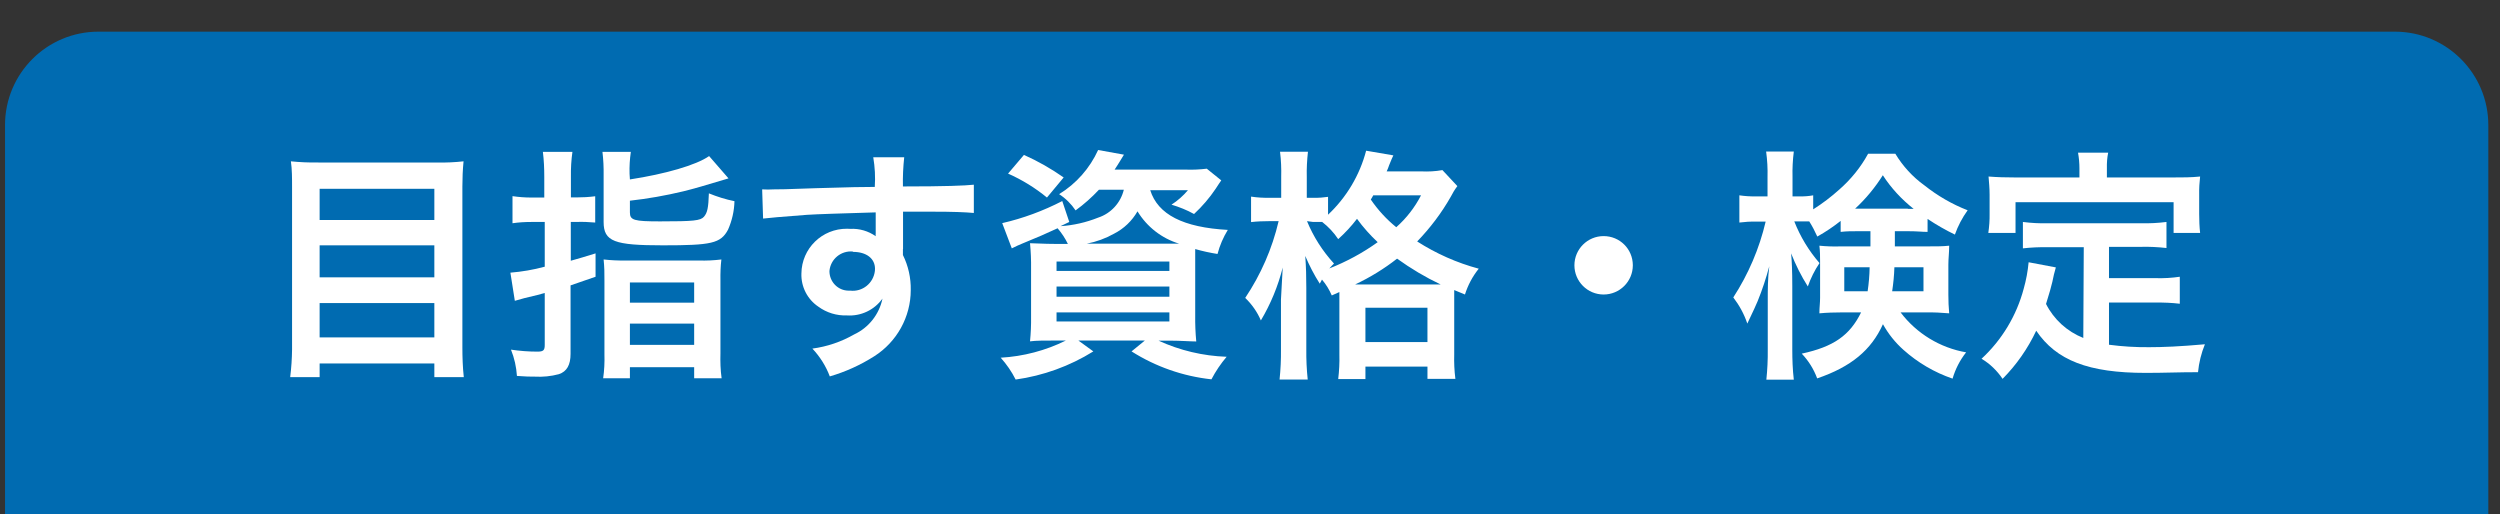 <?xml version="1.0" encoding="UTF-8"?><svg id="_レイヤー_2" xmlns="http://www.w3.org/2000/svg" xmlns:xlink="http://www.w3.org/1999/xlink" viewBox="0 0 214 44"><rect x="0" y="0" width="214" height="44" fill="#333333" stroke="none"/><defs><style>.cls-1{clip-path:url(#clippath);}.cls-2{fill:none;}.cls-2,.cls-3,.cls-4{stroke-width:0px;}.cls-5{clip-path:url(#clippath-1);}.cls-3{fill:#fff;}.cls-4{fill:#006bb1;}</style><clipPath id="clippath"><rect class="cls-2" width="214" height="44"/></clipPath><clipPath id="clippath-1"><rect class="cls-2" width="214" height="44"/></clipPath></defs><g id="_レイヤー_1-2"><g id="_アートワーク_894"><g class="cls-1"><g class="cls-5"><path class="cls-4" d="M205,59.79H8.43c-4.42,0-8-3.58-8-8V10.71C.43,6.29,4.01,2.71,8.43,2.71h196.57c4.42,0,8,3.58,8,8v41.08c0,4.42-3.58,8-8,8"/><path class="cls-3" d="M37.44,13.91c.75.02,1.5-.02,2.24-.1-.07.72-.1,1.44-.1,2.16v13.77c0,.85.03,1.7.12,2.54h-2.52v-1.17h-9.82v1.17h-2.52c.1-.79.15-1.58.16-2.37v-13.86c0-.82,0-1.55-.1-2.24.78.08,1.57.11,2.35.1h10.19ZM37.18,16.16h-9.82v2.67h9.82v-2.67ZM27.36,23.74h9.82v-2.74h-9.82v2.74ZM27.36,28.88h9.82v-2.94h-9.82v2.94Z"/><path class="cls-3" d="M46.59,15.15c0-.72-.03-1.44-.12-2.15h2.53c-.1.7-.14,1.41-.13,2.12v1.78h.46c.54,0,1.08-.03,1.62-.1v2.25c-.54-.05-1.09-.07-1.63-.05h-.46v3.32c.8-.23,1.14-.32,2.12-.63v2l-2.14.74v5.86c0,.94-.31,1.51-1,1.74-.67.18-1.37.25-2.06.21-.42,0-.76,0-1.53-.06-.05-.77-.22-1.53-.51-2.25.75.11,1.5.17,2.26.17.51,0,.63-.11.63-.57v-4.45c-.27.09-.86.23-1.74.44l-.82.23-.38-2.41c.99-.08,1.98-.25,2.94-.51v-3.83h-1.13c-.55,0-1.09.03-1.63.11v-2.32c.54.08,1.08.12,1.63.12h1.09v-1.76ZM53.92,15.36c3-.46,5.67-1.22,6.78-2l1.66,1.91c-1.78.54-3.08.92-3.88,1.11-1.5.36-3.03.63-4.56.8v1c0,.67.34.77,2.58.77,2.86,0,3.47-.06,3.76-.4s.38-.75.42-2c.71.29,1.44.52,2.19.67-.02.84-.21,1.67-.55,2.44-.63,1.18-1.43,1.34-5.58,1.34s-5.07-.32-5.07-2v-4c.01-.67-.02-1.34-.1-2h2.43c-.09.62-.13,1.24-.11,1.87l.03.49ZM51.74,24c.01-.6-.01-1.2-.07-1.79.62.07,1.25.1,1.87.09h6.28c.64.02,1.29-.01,1.93-.09-.07.59-.09,1.19-.08,1.79v6.24c-.02.71,0,1.43.1,2.14h-2.35v-.95h-5.5v.95h-2.29c.1-.68.13-1.37.11-2.06v-6.32ZM53.92,25.91h5.5v-1.73h-5.5v1.73ZM53.92,29.52h5.5v-1.82h-5.5v1.82Z"/><path class="cls-3" d="M77.29,21.32v.51c.46.93.69,1.96.67,3,0,2.3-1.19,4.44-3.13,5.67-1.18.75-2.46,1.33-3.8,1.72-.33-.88-.84-1.69-1.49-2.38,1.26-.17,2.47-.58,3.57-1.21,1.25-.58,2.15-1.72,2.43-3.07-.7.98-1.85,1.52-3.05,1.44-.87.03-1.73-.23-2.44-.75-.94-.63-1.49-1.71-1.45-2.84.02-2.14,1.77-3.85,3.91-3.83.09,0,.18,0,.27.01.78-.04,1.54.18,2.18.63-.01-.08-.01-.17,0-.25v-1.79c-3,.09-5,.15-5.9.21q-3.17.24-3.74.32l-.08-2.5c.33.02.67.02,1,0,.52,0,.86,0,3.57-.1l3.3-.09,1.77-.02c.06-.85.01-1.7-.13-2.54h2.65c-.09.83-.13,1.67-.11,2.5,3.66,0,5.3-.07,6.07-.15v2.42c-.77-.07-1.78-.11-3.52-.11h-2.54v3.2ZM73,21.53c-1.01-.09-1.91.65-2,1.67,0,0,0,0,0,.01,0,.91.72,1.66,1.63,1.67.05,0,.1,0,.15,0,1.05.12,1.99-.64,2.11-1.69,0-.06.01-.12.01-.18,0-.88-.73-1.45-1.89-1.45"/><path class="cls-3" d="M94.07,16.24c-.61.65-1.28,1.25-2,1.77-.37-.55-.85-1.03-1.41-1.39,1.47-.9,2.63-2.22,3.34-3.78l2.21.4q-.13.23-.36.59c-.23.36-.21.35-.44.69h6.15c.58.02,1.16-.01,1.74-.08l1.24,1c-.17.23-.21.32-.48.72-.53.79-1.15,1.51-1.85,2.16-.61-.34-1.26-.6-1.93-.8.53-.34,1-.76,1.41-1.24h-3.23c.65,2.08,2.82,3.19,6.64,3.4-.39.64-.69,1.33-.88,2.06-.64-.1-1.28-.24-1.91-.42v5.68c-.01.74.02,1.49.09,2.23-.48,0-1.35-.07-2.23-.07h-1c1.83.84,3.81,1.31,5.83,1.38-.5.59-.94,1.24-1.3,1.93-2.43-.26-4.77-1.08-6.84-2.39l1.14-.93h-5.69l1.28.93c-2.02,1.26-4.29,2.08-6.65,2.41-.34-.68-.77-1.3-1.28-1.87,1.94-.11,3.84-.61,5.58-1.47h-.84c-1,0-1.7,0-2.23.07.07-.7.1-1.4.09-2.1v-4.12c.01-.73-.02-1.46-.09-2.18.45,0,1.18.06,2.15.06h1.09c-.23-.48-.53-.93-.88-1.34-1.22.56-1.47.67-3,1.3-.31.12-.52.23-.92.42l-.82-2.16c1.79-.41,3.51-1.05,5.14-1.89l.6,1.79-.75.36c1.11-.07,2.19-.32,3.22-.73,1.1-.36,1.93-1.27,2.2-2.39h-2.13ZM89.62,16.91c-1.01-.83-2.13-1.52-3.33-2.05l1.36-1.6c1.19.53,2.33,1.18,3.4,1.93l-1.43,1.72ZM90.44,23.19h9.66v-.8h-9.66v.8ZM90.44,25.4h9.66v-.87h-9.66v.87ZM90.44,27.52h9.66v-.78h-9.66v.78ZM100.23,20.86h.71c-1.49-.45-2.76-1.44-3.57-2.77-.47.82-1.16,1.48-2,1.91-.73.41-1.52.7-2.35.86h7.21Z"/><path class="cls-3" d="M114,25.29c-.21-.49-.49-.95-.84-1.36-.06.12-.12.24-.19.35-.48-.75-.89-1.55-1.24-2.37.07,1,.09,1.72.09,2.75v5.25c-.01.86.03,1.72.12,2.58h-2.41c.09-.86.13-1.72.12-2.58v-4.28q.09-1.81.15-2.73c-.4,1.59-1.03,3.12-1.87,4.53-.31-.73-.77-1.38-1.34-1.93,1.34-2,2.31-4.22,2.86-6.57h-.8c-.52,0-1.04.02-1.56.08v-2.18c.52.08,1.05.11,1.58.1h1v-1.76c.02-.73-.01-1.46-.1-2.18h2.39c-.08.72-.12,1.45-.1,2.18v1.76h.61c.4.01.81-.02,1.21-.08v1.53c1.58-1.49,2.71-3.38,3.26-5.48l2.33.4c-.11.21-.15.34-.36.84-.06.18-.13.36-.21.53h2.94c.61.03,1.23,0,1.83-.11l1.28,1.37c-.22.29-.41.6-.57.92-.79,1.39-1.76,2.67-2.87,3.82,1.63,1.04,3.4,1.83,5.27,2.33-.53.66-.93,1.41-1.18,2.21l-.92-.38v5.5c-.02.7.01,1.4.1,2.1h-2.39v-1.05h-5.31v1.07h-2.33c.08-.69.12-1.39.1-2.08v-5.37l-.65.29ZM111.88,18.93c.55,1.34,1.33,2.56,2.31,3.63-.19.19-.25.25-.4.42,1.47-.58,2.86-1.33,4.14-2.25-.65-.61-1.25-1.28-1.77-2-.48.63-1.02,1.21-1.61,1.74-.37-.56-.84-1.06-1.37-1.47h-.77l-.53-.07ZM122.88,24.35h.44c-1.31-.62-2.55-1.36-3.73-2.21-1.11.87-2.32,1.61-3.59,2.21h6.88ZM116.88,29.28h5.31v-2.94h-5.31v2.94ZM117.55,16.72c-.06.12-.13.24-.21.36.61.89,1.34,1.69,2.18,2.37.87-.77,1.59-1.7,2.12-2.73h-4.09Z"/><path class="cls-3" d="M139.77,22.71c0,1.38-1.12,2.5-2.5,2.5s-2.5-1.12-2.5-2.5,1.12-2.5,2.5-2.5c1.38,0,2.49,1.1,2.5,2.48,0,0,0,.01,0,.02"/><path class="cls-3" d="M159.26,19.79c-.84,0-1.14,0-1.7.06v-.94c-.63.5-1.3.95-2,1.34-.2-.45-.43-.89-.69-1.3h-1.28c.51,1.3,1.24,2.51,2.16,3.57-.42.62-.75,1.29-1,2-.57-.9-1.04-1.84-1.43-2.83.06.63.1,1.55.1,2.79v5.44c0,.86.03,1.72.13,2.58h-2.35c.09-.86.13-1.72.12-2.58v-4.38c0-.69,0-1.74.13-2.75-.27,1.02-.6,2.02-1,3-.09.23-.38.86-.88,1.91-.27-.81-.68-1.56-1.2-2.24,1.29-1.99,2.23-4.18,2.77-6.49h-.84c-.47-.01-.94.02-1.41.08v-2.33c.47.07.94.1,1.41.09h1v-1.64c.02-.74-.02-1.47-.12-2.2h2.37c-.09.72-.13,1.45-.11,2.18v1.66h.63c.38.01.76-.02,1.14-.09v1.2c.79-.5,1.54-1.07,2.24-1.7.99-.87,1.83-1.9,2.46-3.06h2.33c.64,1.06,1.48,1.98,2.48,2.7,1.12.89,2.37,1.62,3.71,2.14-.46.64-.83,1.34-1.09,2.08-.81-.39-1.59-.84-2.34-1.34v1.11c-.48,0-.86-.06-1.7-.06h-1.1v1.3h2.8c.86,0,1.3,0,1.85-.06,0,.63-.07,1.07-.07,1.62v2.58c0,.53.02,1.06.07,1.59-.66-.06-1.33-.09-2-.08h-2.16c1.37,1.81,3.38,3.03,5.61,3.42-.53.67-.92,1.43-1.16,2.25-1.55-.53-2.98-1.37-4.2-2.46-.71-.63-1.3-1.37-1.76-2.2-1,2.22-2.73,3.65-5.63,4.64-.29-.79-.74-1.51-1.32-2.12,2.73-.59,4.11-1.56,5.08-3.53h-1.64c-.64,0-1.29.02-1.93.08,0-.54.06-.86.06-1.34v-3c0-.59,0-.93-.06-1.45.6.06,1.21.08,1.81.06h2.56v-1.3h-.85ZM157.87,22.88v2.05h2c.1-.68.16-1.36.17-2.05h-2.17ZM163.31,17.88h.5c-1.03-.81-1.93-1.78-2.64-2.88-.66,1.05-1.46,2.02-2.37,2.86h4.51v.02ZM162.16,22.88c-.02.69-.09,1.37-.19,2.05h2.68v-2.05h-2.49Z"/><path class="cls-3" d="M178.37,21.16h-3.09c-.71-.01-1.42.02-2.12.1v-2.26c.7.09,1.41.13,2.12.11h8c.73.02,1.45-.02,2.17-.11v2.23c-.72-.08-1.45-.12-2.17-.1h-2.75v2.68h4c.69.02,1.38-.02,2.06-.12v2.31c-.68-.08-1.37-.11-2.06-.1h-4v3.61c1.14.15,2.28.22,3.43.21,1.21,0,2.64-.06,4.78-.25-.31.76-.51,1.57-.59,2.39-1.72,0-2.81.06-4.47.06-4.91,0-7.66-1.07-9.38-3.61-.72,1.53-1.69,2.92-2.88,4.12-.47-.7-1.08-1.29-1.8-1.72,1.75-1.62,3-3.7,3.61-6,.21-.74.35-1.5.42-2.26l2.33.44c-.12.41-.22.82-.3,1.24-.1.42-.23.9-.54,1.89.67,1.33,1.81,2.36,3.19,2.91l.04-7.77ZM178,14.42c0-.45-.04-.9-.12-1.35h2.58c-.09.43-.12.88-.11,1.32v.8h5.65c.84,0,1.56,0,2.33-.08-.06.51-.09,1.03-.08,1.55v1.64c0,.55.02,1.1.08,1.64h-2.27v-2.63h-13.53v2.63h-2.33c.08-.55.12-1.1.11-1.66v-1.62c0-.54-.05-1.07-.09-1.55.76.06,1.47.08,2.31.08h5.47v-.77Z"/></g></g></g></g></svg>